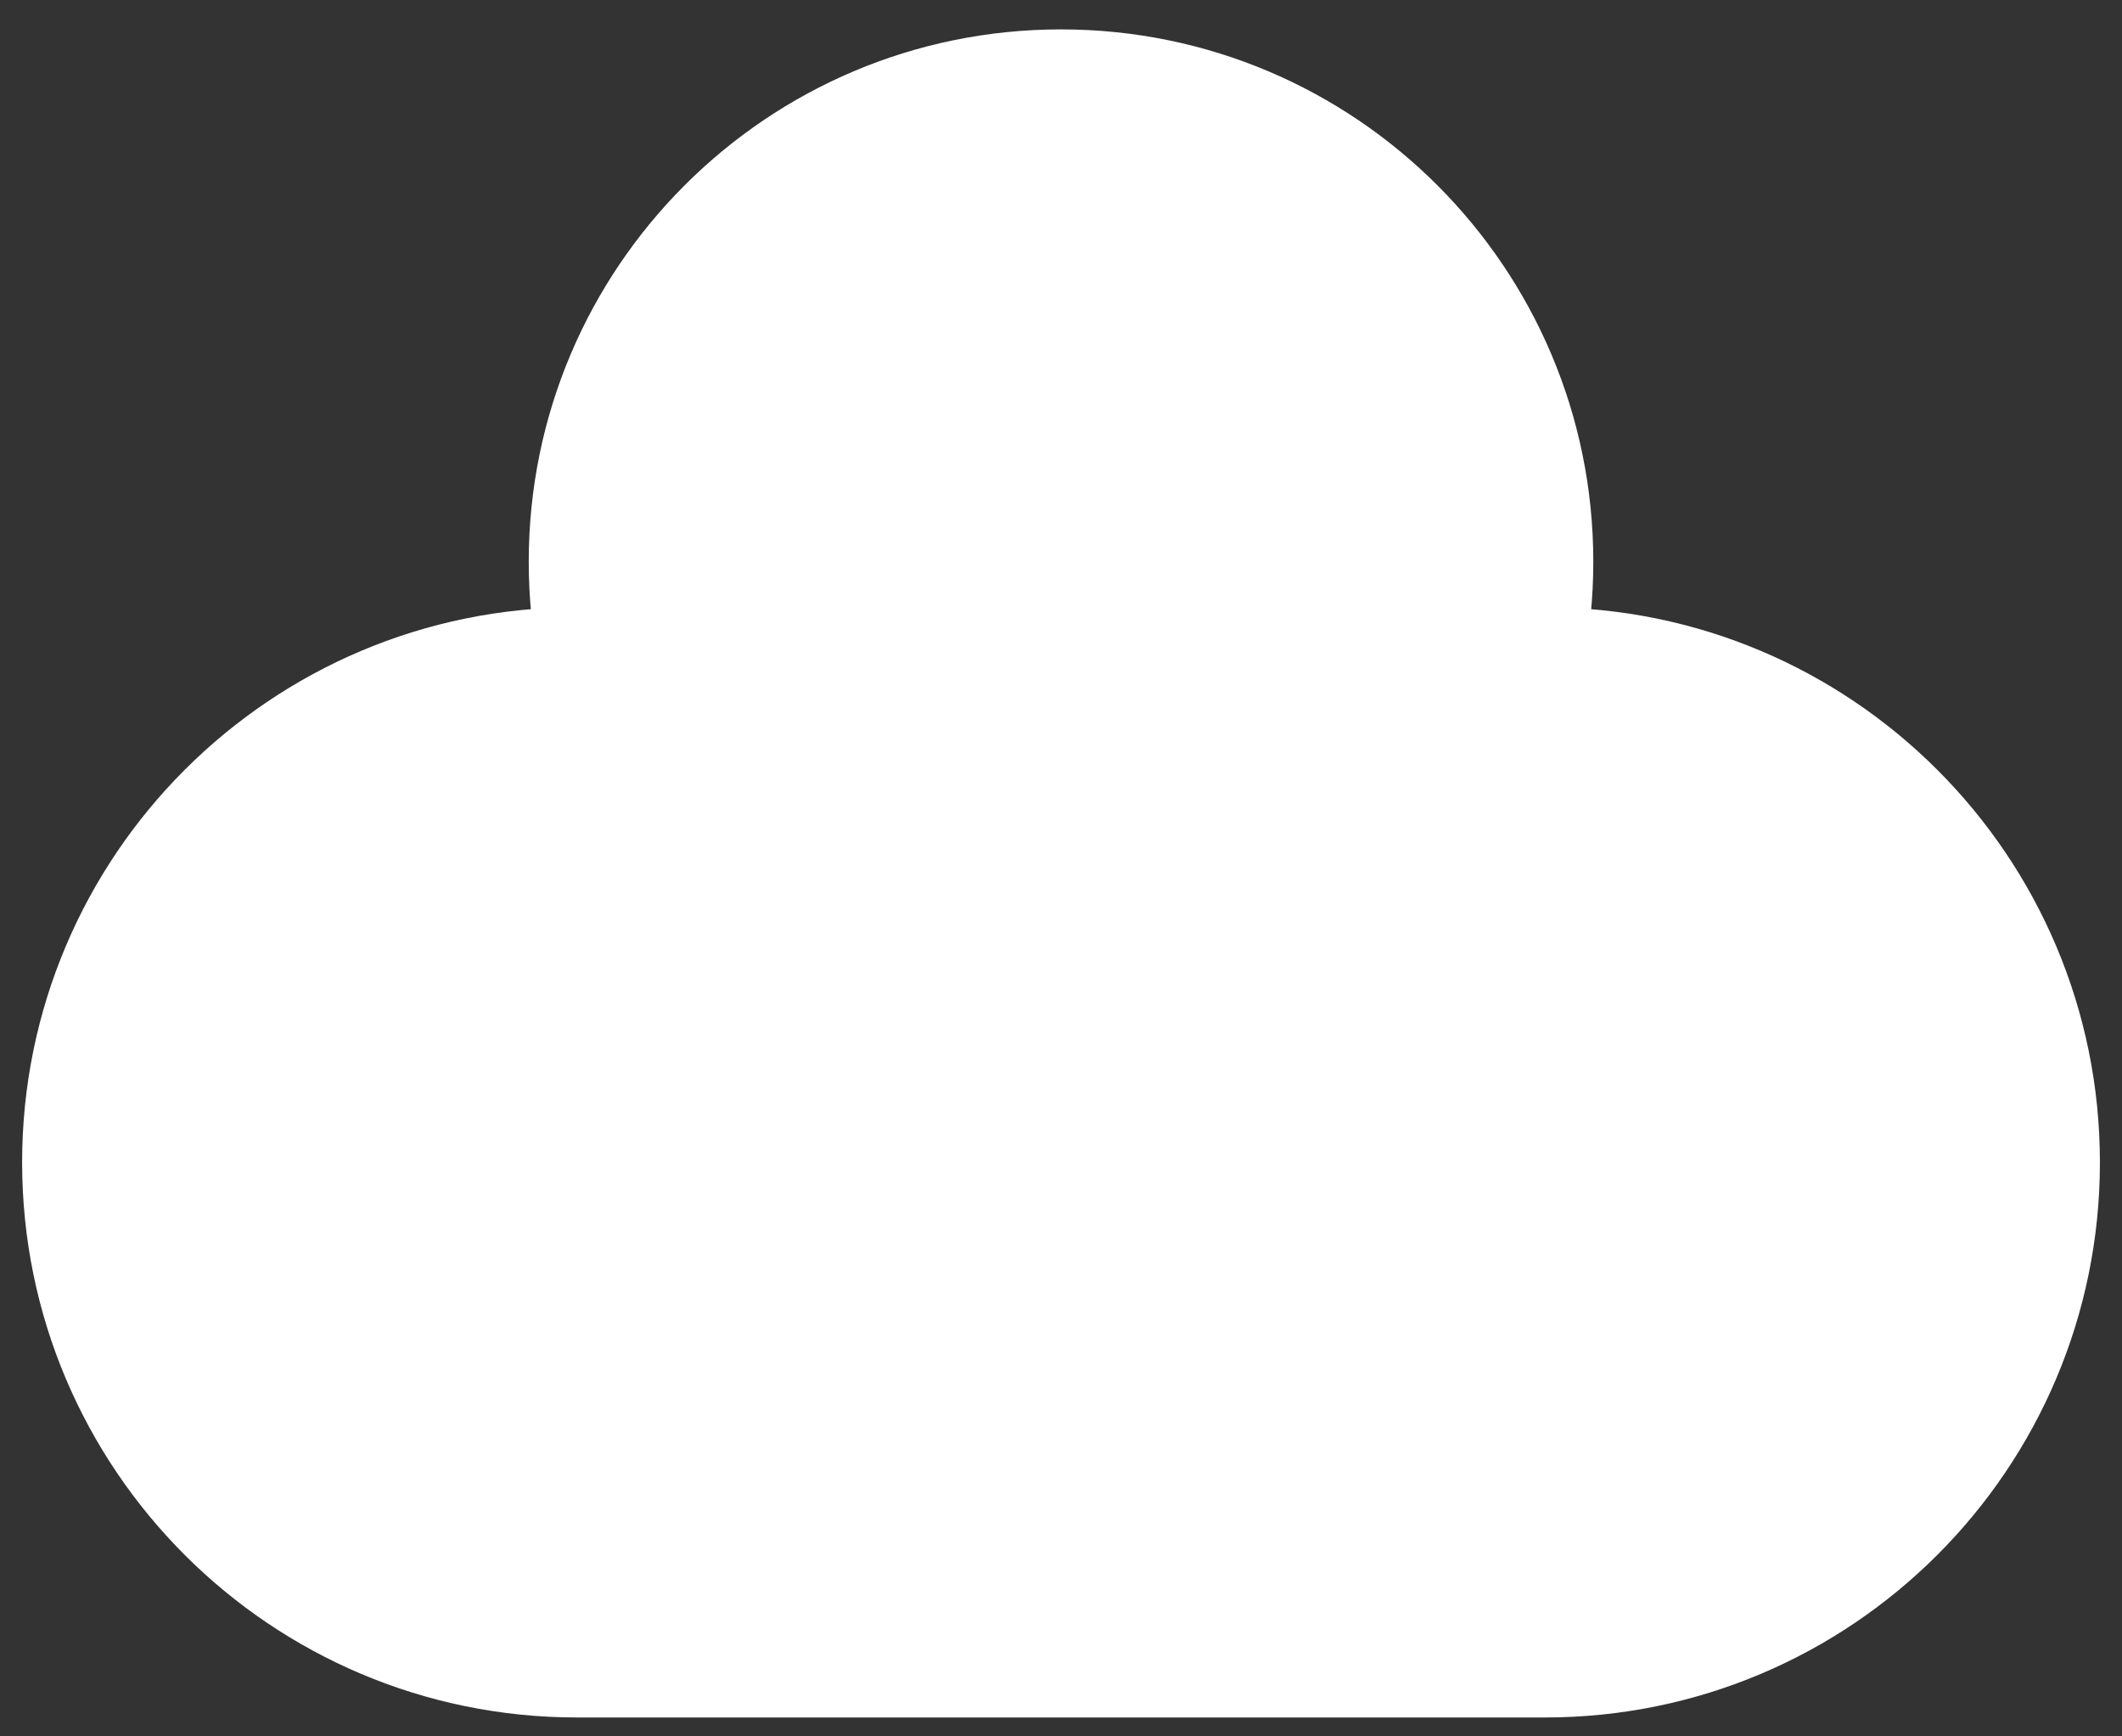<svg width="66" height="54" viewBox="0 0 66 54" fill="none" xmlns="http://www.w3.org/2000/svg">
<rect x="0" y="0" width="66" height="54" fill="#333333" stroke="none"/>
<path d="M0.688 36.149C0.688 26.615 8.416 18.886 17.95 18.886H48.05C57.584 18.886 65.313 26.615 65.313 36.149C65.313 45.683 57.584 53.412 48.05 53.412H17.95C8.416 53.412 0.688 45.683 0.688 36.149Z" fill="white"/>
<path d="M49.556 17.47C49.556 26.613 42.144 34.025 33 34.025C23.857 34.025 16.445 26.613 16.445 17.47C16.445 8.326 23.857 0.914 33 0.914C42.144 0.914 49.556 8.326 49.556 17.47Z" fill="white"/>
</svg>
